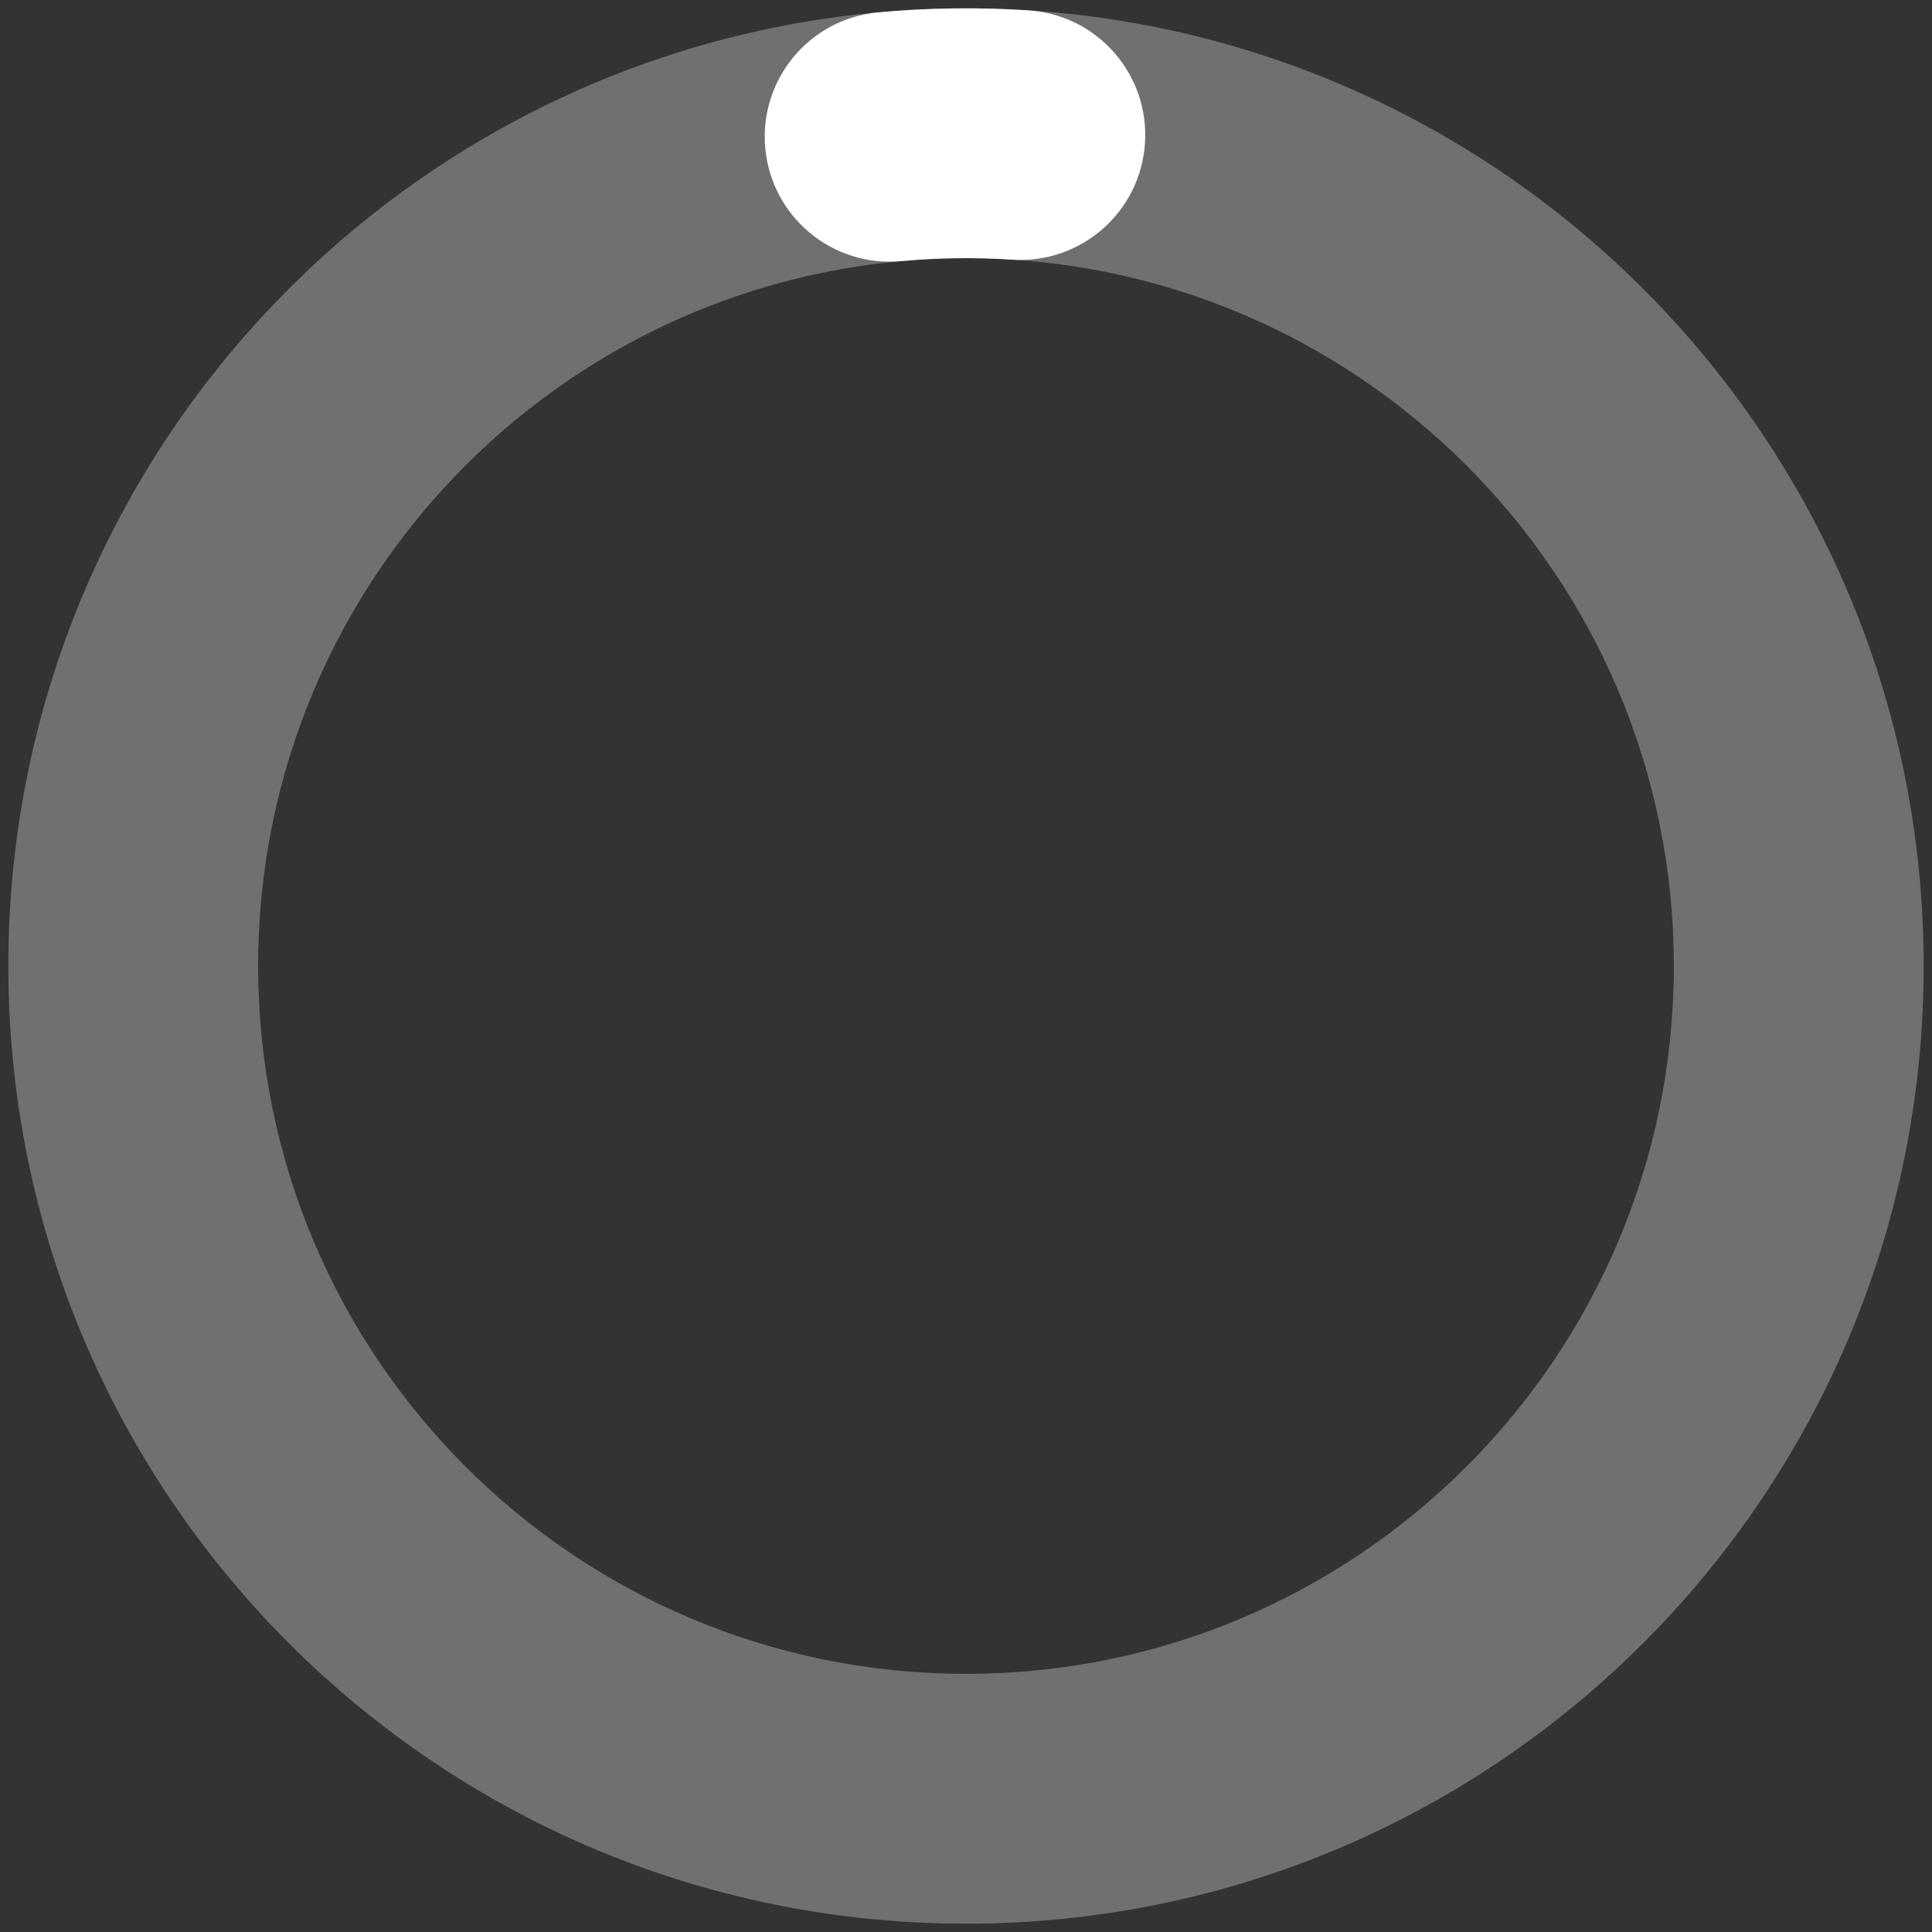 <?xml version="1.0" encoding="UTF-8"?> <svg xmlns="http://www.w3.org/2000/svg" width="116" height="116" viewBox="0 0 116 116" fill="none"><rect x="0" y="0" width="116" height="116" fill="#333333" stroke="none"/> <path fill-rule="evenodd" clip-rule="evenodd" d="M58 15.5C34.528 15.5 15.5 34.528 15.5 58C15.5 81.472 34.528 100.5 58 100.5C81.472 100.5 100.5 81.472 100.5 58C100.5 34.528 81.472 15.5 58 15.5ZM0.5 58C0.5 26.244 26.244 0.5 58 0.5C89.756 0.5 115.5 26.244 115.5 58C115.5 89.756 89.756 115.5 58 115.5C26.244 115.5 0.5 89.756 0.5 58Z" fill="white" fill-opacity="0.3"></path> <path fill-rule="evenodd" clip-rule="evenodd" d="M60.773 15.591C58.551 15.445 56.321 15.475 54.104 15.679C49.979 16.059 46.328 13.023 45.948 8.898C45.568 4.773 48.604 1.122 52.729 0.742C55.729 0.466 58.745 0.426 61.751 0.622C65.884 0.893 69.016 4.462 68.746 8.596C68.475 12.729 64.906 15.861 60.773 15.591Z" fill="white"></path> </svg> 